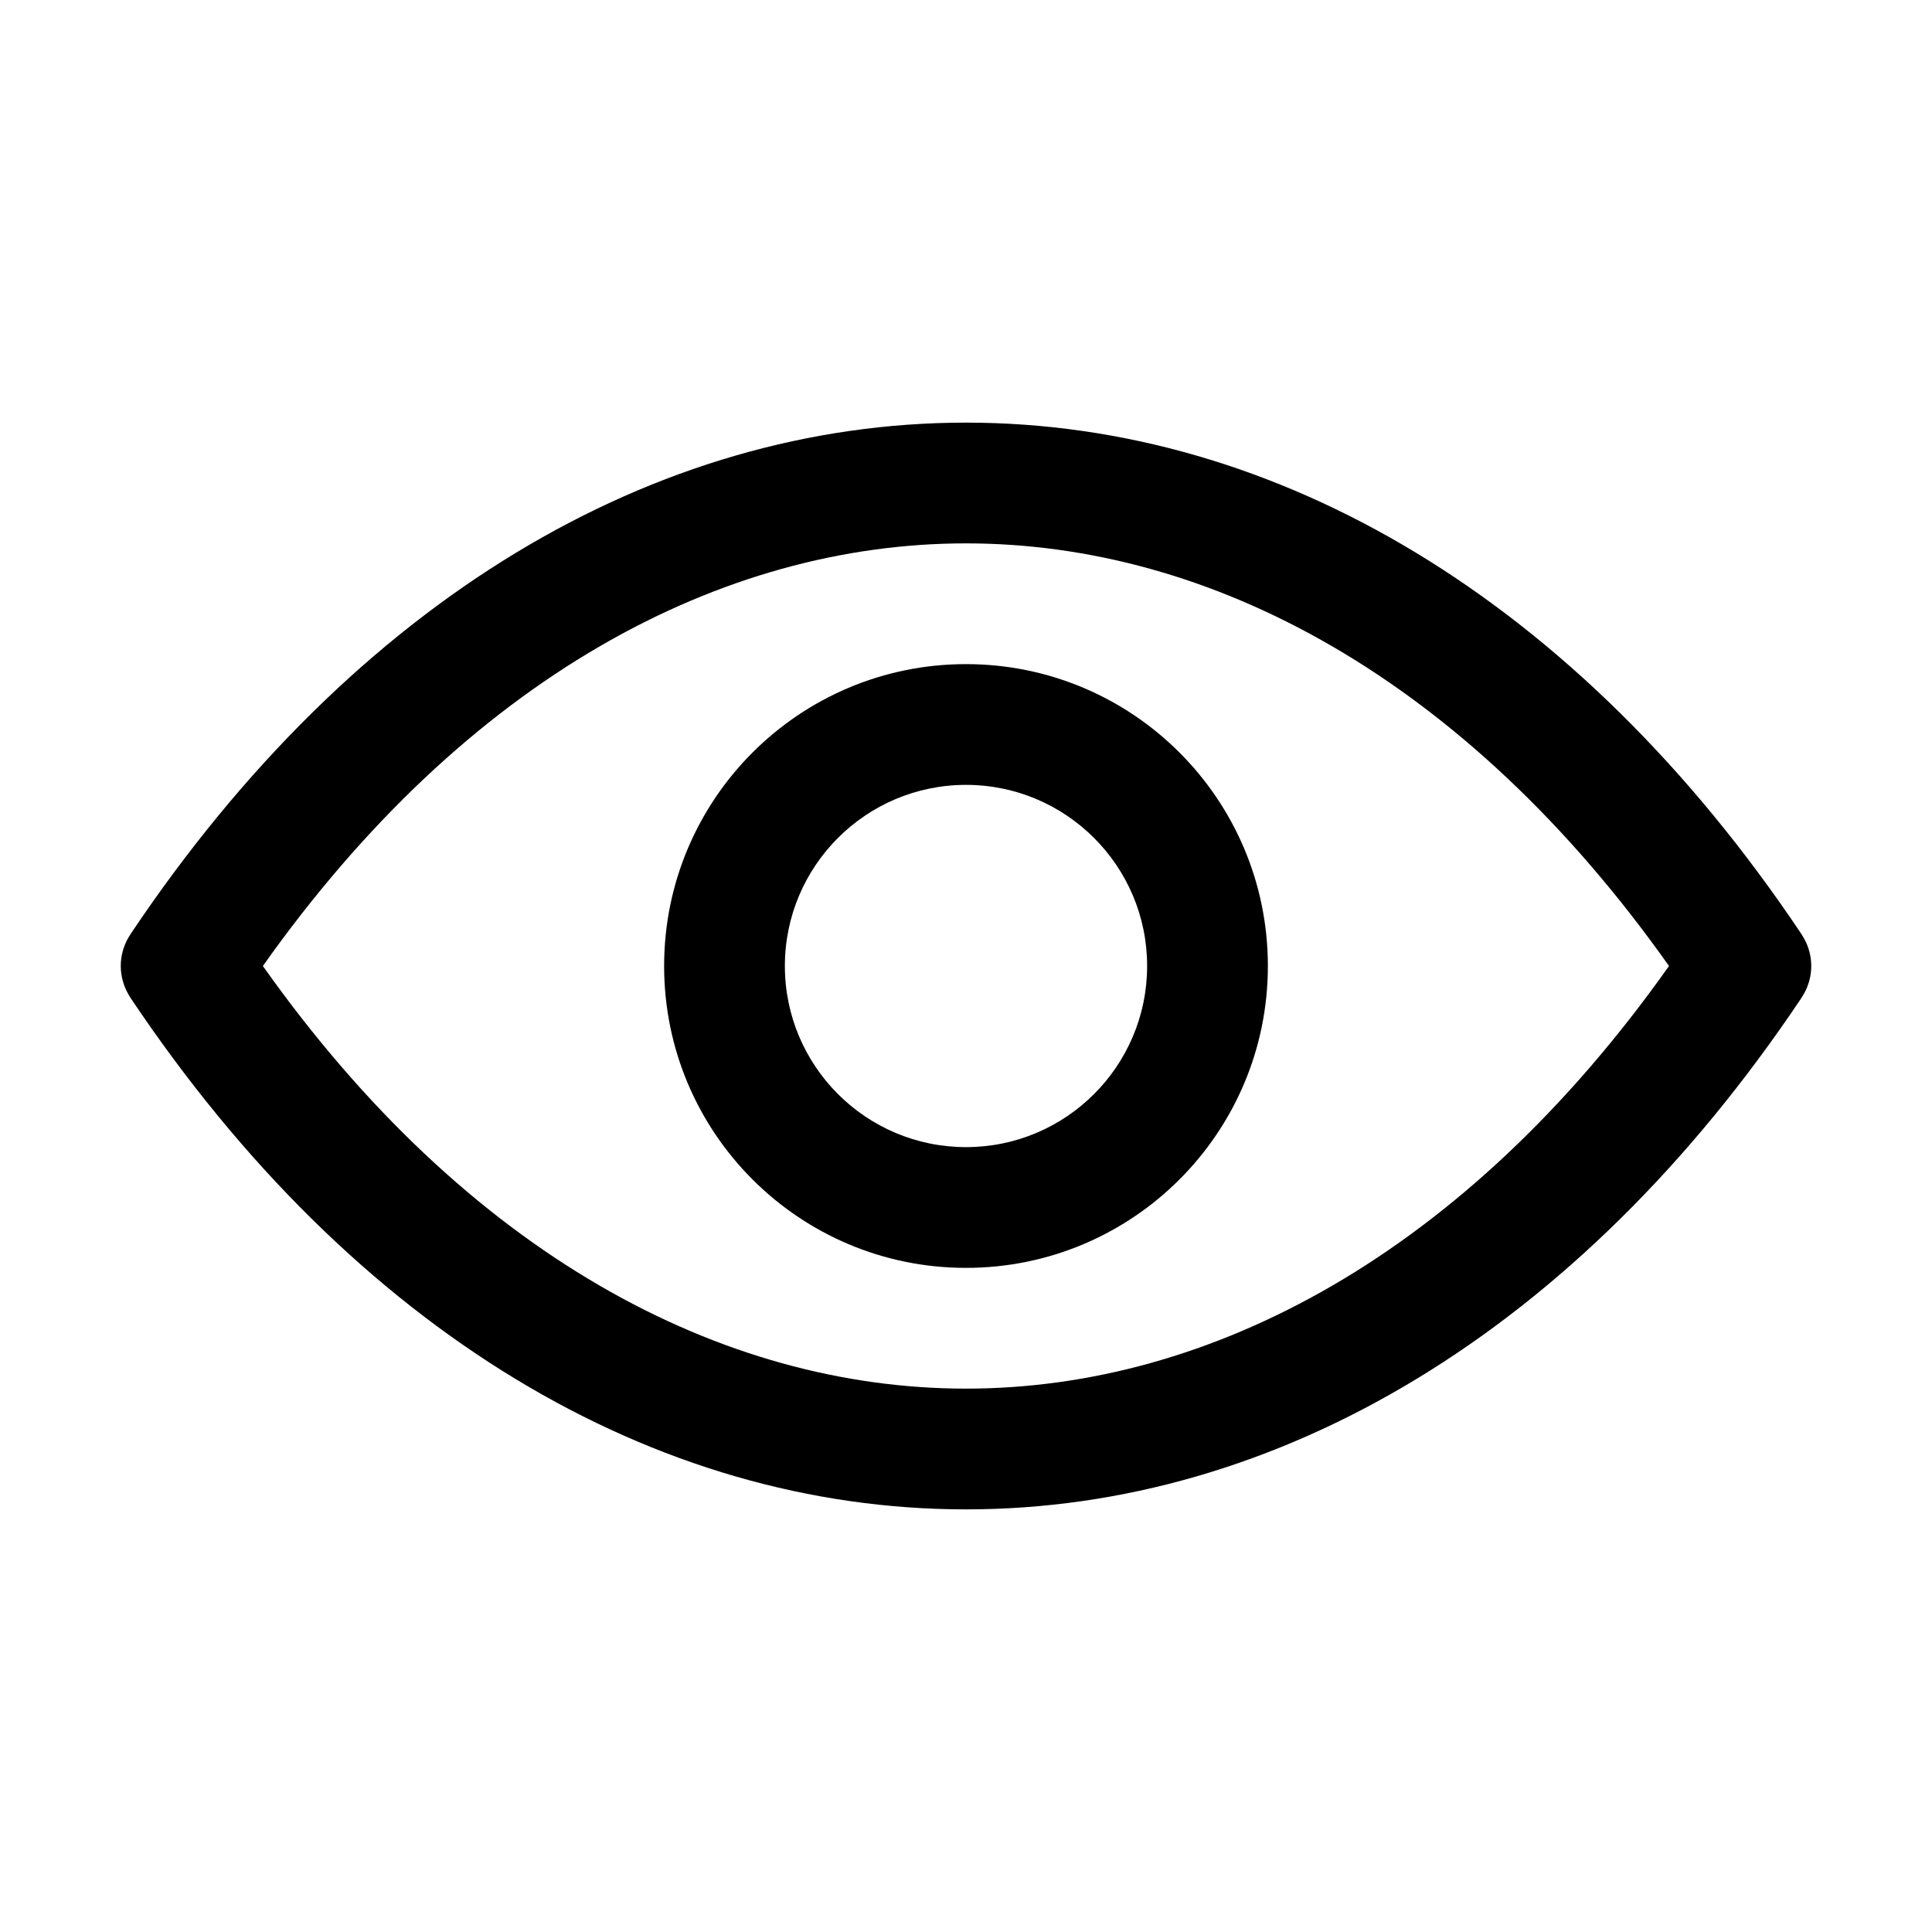 <svg width="16" height="16" viewBox="0 0 16 16" fill="currentColor" xmlns="http://www.w3.org/2000/svg">
<path fill-rule="evenodd" clip-rule="evenodd" d="M8 4.5C5.975 4.5 3.867 5.613 2.177 8C3.867 10.387 5.975 11.5 8 11.5C10.025 11.5 12.133 10.387 13.822 8C12.133 5.613 10.025 4.5 8 4.5ZM1.085 8.27C1.077 8.258 1.069 8.245 1.062 8.232C0.982 8.091 0.977 7.917 1.062 7.767C1.069 7.755 1.077 7.742 1.085 7.73C2.935 4.969 5.423 3.5 8 3.5C10.577 3.5 13.065 4.969 14.915 7.73C14.923 7.742 14.93 7.754 14.937 7.766C14.98 7.84 15 7.921 15 8C15 8.079 14.98 8.16 14.937 8.234C14.93 8.246 14.923 8.258 14.915 8.27C13.065 11.031 10.577 12.5 8 12.5C5.423 12.5 2.935 11.031 1.085 8.27ZM9.5 8C9.5 8.828 8.828 9.5 8 9.5C7.172 9.5 6.5 8.828 6.5 8C6.5 7.172 7.172 6.5 8 6.5C8.828 6.5 9.5 7.172 9.5 8ZM10.5 8C10.5 9.381 9.381 10.5 8 10.5C6.619 10.5 5.5 9.381 5.5 8C5.5 6.619 6.619 5.5 8 5.5C9.381 5.5 10.5 6.619 10.5 8Z" />
</svg>
